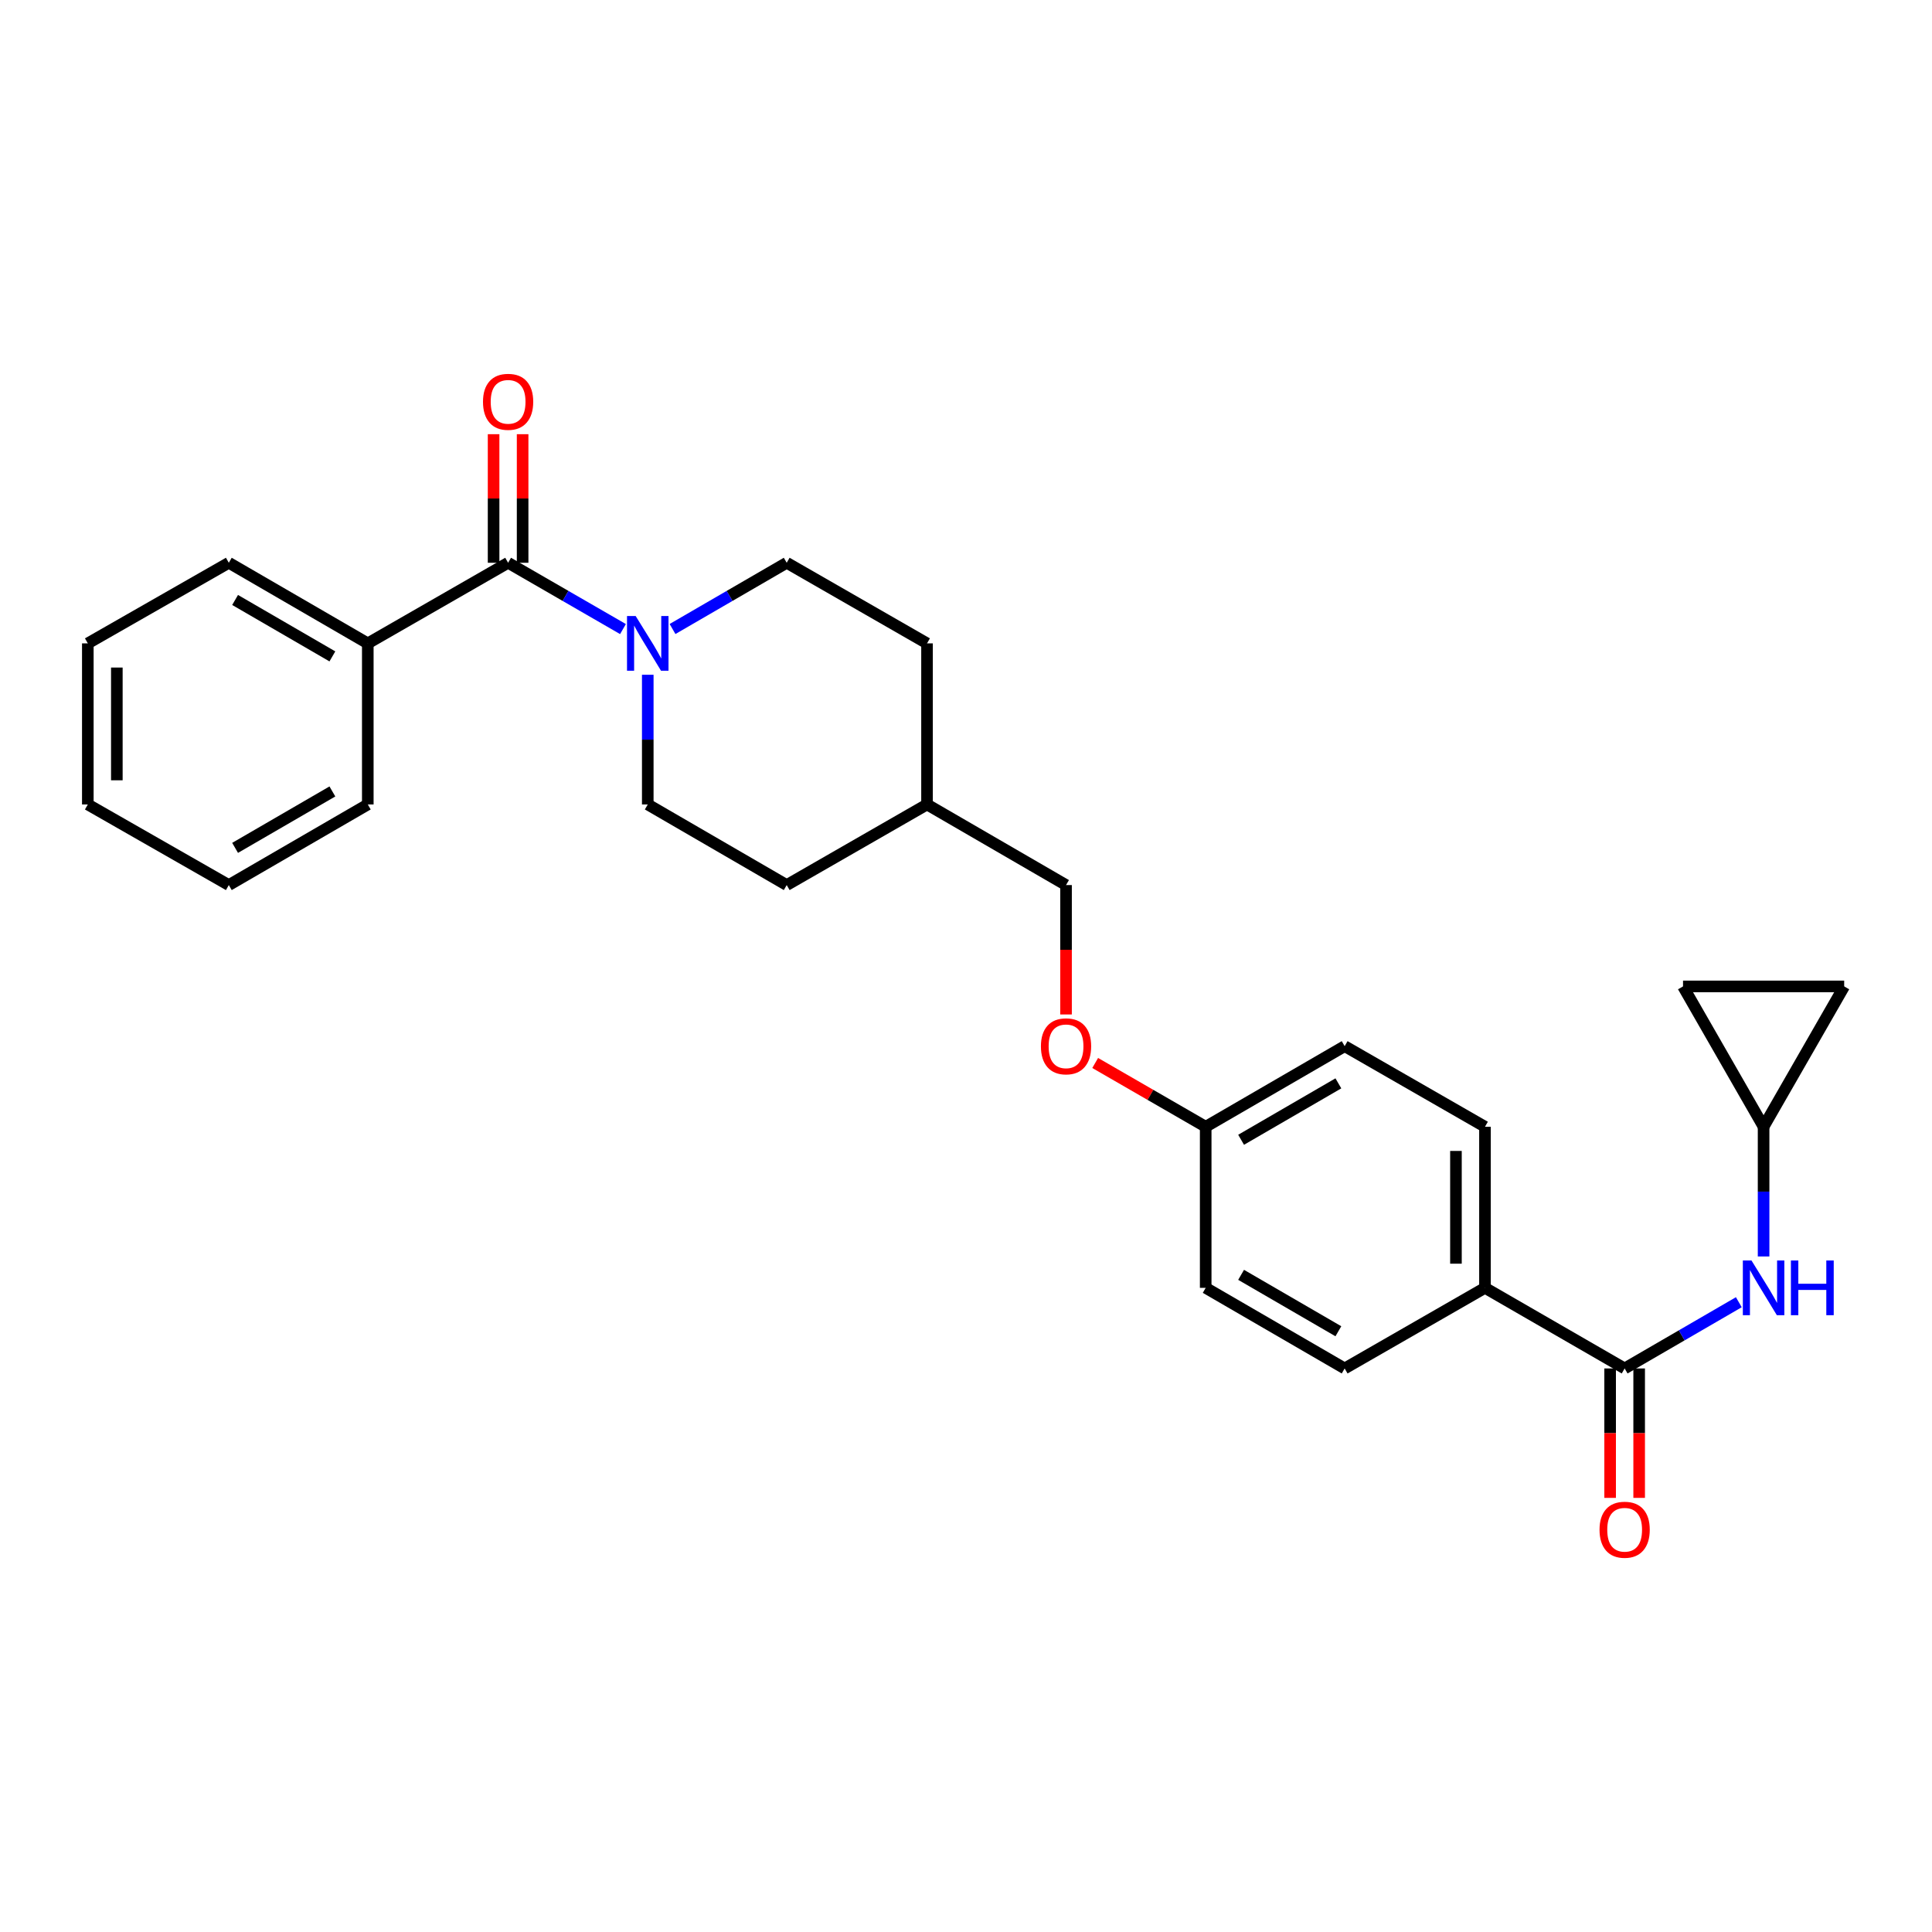 <?xml version='1.0' encoding='iso-8859-1'?>
<svg version='1.1' baseProfile='full'
              xmlns='http://www.w3.org/2000/svg'
                      xmlns:rdkit='http://www.rdkit.org/xml'
                      xmlns:xlink='http://www.w3.org/1999/xlink'
                  xml:space='preserve'
width='1000px' height='1000px' viewBox='0 0 1000 1000'>
<!-- END OF HEADER -->
<rect style='opacity:1.0;fill:#FFFFFF;stroke:none' width='1000' height='1000' x='0' y='0'> </rect>
<path class='bond-0' d='M 262.996,291.289 L 292.725,308.449' style='fill:none;fill-rule:evenodd;stroke:#000000;stroke-width:6px;stroke-linecap:butt;stroke-linejoin:miter;stroke-opacity:1' />
<path class='bond-0' d='M 292.725,308.449 L 322.455,325.608' style='fill:none;fill-rule:evenodd;stroke:#0000FF;stroke-width:6px;stroke-linecap:butt;stroke-linejoin:miter;stroke-opacity:1' />
<path class='bond-7' d='M 270.507,291.289 L 270.507,258.015' style='fill:none;fill-rule:evenodd;stroke:#000000;stroke-width:6px;stroke-linecap:butt;stroke-linejoin:miter;stroke-opacity:1' />
<path class='bond-7' d='M 270.507,258.015 L 270.507,224.74' style='fill:none;fill-rule:evenodd;stroke:#FF0000;stroke-width:6px;stroke-linecap:butt;stroke-linejoin:miter;stroke-opacity:1' />
<path class='bond-7' d='M 255.484,291.289 L 255.484,258.015' style='fill:none;fill-rule:evenodd;stroke:#000000;stroke-width:6px;stroke-linecap:butt;stroke-linejoin:miter;stroke-opacity:1' />
<path class='bond-7' d='M 255.484,258.015 L 255.484,224.74' style='fill:none;fill-rule:evenodd;stroke:#FF0000;stroke-width:6px;stroke-linecap:butt;stroke-linejoin:miter;stroke-opacity:1' />
<path class='bond-9' d='M 262.996,291.289 L 190.368,333.011' style='fill:none;fill-rule:evenodd;stroke:#000000;stroke-width:6px;stroke-linecap:butt;stroke-linejoin:miter;stroke-opacity:1' />
<path class='bond-10' d='M 348.1,325.575 L 377.65,308.432' style='fill:none;fill-rule:evenodd;stroke:#0000FF;stroke-width:6px;stroke-linecap:butt;stroke-linejoin:miter;stroke-opacity:1' />
<path class='bond-10' d='M 377.65,308.432 L 407.2,291.289' style='fill:none;fill-rule:evenodd;stroke:#000000;stroke-width:6px;stroke-linecap:butt;stroke-linejoin:miter;stroke-opacity:1' />
<path class='bond-11' d='M 335.281,349.256 L 335.281,382.822' style='fill:none;fill-rule:evenodd;stroke:#0000FF;stroke-width:6px;stroke-linecap:butt;stroke-linejoin:miter;stroke-opacity:1' />
<path class='bond-11' d='M 335.281,382.822 L 335.281,416.389' style='fill:none;fill-rule:evenodd;stroke:#000000;stroke-width:6px;stroke-linecap:butt;stroke-linejoin:miter;stroke-opacity:1' />
<path class='bond-1' d='M 840.913,708.311 L 768.619,666.589' style='fill:none;fill-rule:evenodd;stroke:#000000;stroke-width:6px;stroke-linecap:butt;stroke-linejoin:miter;stroke-opacity:1' />
<path class='bond-2' d='M 840.913,708.311 L 870.463,691.168' style='fill:none;fill-rule:evenodd;stroke:#000000;stroke-width:6px;stroke-linecap:butt;stroke-linejoin:miter;stroke-opacity:1' />
<path class='bond-2' d='M 870.463,691.168 L 900.013,674.025' style='fill:none;fill-rule:evenodd;stroke:#0000FF;stroke-width:6px;stroke-linecap:butt;stroke-linejoin:miter;stroke-opacity:1' />
<path class='bond-8' d='M 833.402,708.311 L 833.402,741.805' style='fill:none;fill-rule:evenodd;stroke:#000000;stroke-width:6px;stroke-linecap:butt;stroke-linejoin:miter;stroke-opacity:1' />
<path class='bond-8' d='M 833.402,741.805 L 833.402,775.3' style='fill:none;fill-rule:evenodd;stroke:#FF0000;stroke-width:6px;stroke-linecap:butt;stroke-linejoin:miter;stroke-opacity:1' />
<path class='bond-8' d='M 848.425,708.311 L 848.425,741.805' style='fill:none;fill-rule:evenodd;stroke:#000000;stroke-width:6px;stroke-linecap:butt;stroke-linejoin:miter;stroke-opacity:1' />
<path class='bond-8' d='M 848.425,741.805 L 848.425,775.3' style='fill:none;fill-rule:evenodd;stroke:#FF0000;stroke-width:6px;stroke-linecap:butt;stroke-linejoin:miter;stroke-opacity:1' />
<path class='bond-3' d='M 912.832,650.344 L 912.832,616.778' style='fill:none;fill-rule:evenodd;stroke:#0000FF;stroke-width:6px;stroke-linecap:butt;stroke-linejoin:miter;stroke-opacity:1' />
<path class='bond-3' d='M 912.832,616.778 L 912.832,583.211' style='fill:none;fill-rule:evenodd;stroke:#000000;stroke-width:6px;stroke-linecap:butt;stroke-linejoin:miter;stroke-opacity:1' />
<path class='bond-5' d='M 912.832,583.211 L 954.545,510.566' style='fill:none;fill-rule:evenodd;stroke:#000000;stroke-width:6px;stroke-linecap:butt;stroke-linejoin:miter;stroke-opacity:1' />
<path class='bond-6' d='M 912.832,583.211 L 871.135,510.566' style='fill:none;fill-rule:evenodd;stroke:#000000;stroke-width:6px;stroke-linecap:butt;stroke-linejoin:miter;stroke-opacity:1' />
<path class='bond-4' d='M 768.619,666.589 L 768.619,583.211' style='fill:none;fill-rule:evenodd;stroke:#000000;stroke-width:6px;stroke-linecap:butt;stroke-linejoin:miter;stroke-opacity:1' />
<path class='bond-4' d='M 753.596,654.082 L 753.596,595.718' style='fill:none;fill-rule:evenodd;stroke:#000000;stroke-width:6px;stroke-linecap:butt;stroke-linejoin:miter;stroke-opacity:1' />
<path class='bond-29' d='M 768.619,666.589 L 695.992,708.311' style='fill:none;fill-rule:evenodd;stroke:#000000;stroke-width:6px;stroke-linecap:butt;stroke-linejoin:miter;stroke-opacity:1' />
<path class='bond-30' d='M 954.545,510.566 L 871.135,510.566' style='fill:none;fill-rule:evenodd;stroke:#000000;stroke-width:6px;stroke-linecap:butt;stroke-linejoin:miter;stroke-opacity:1' />
<path class='bond-22' d='M 190.368,333.011 L 118.433,291.289' style='fill:none;fill-rule:evenodd;stroke:#000000;stroke-width:6px;stroke-linecap:butt;stroke-linejoin:miter;stroke-opacity:1' />
<path class='bond-22' d='M 172.04,339.749 L 121.686,310.543' style='fill:none;fill-rule:evenodd;stroke:#000000;stroke-width:6px;stroke-linecap:butt;stroke-linejoin:miter;stroke-opacity:1' />
<path class='bond-23' d='M 190.368,333.011 L 190.368,416.389' style='fill:none;fill-rule:evenodd;stroke:#000000;stroke-width:6px;stroke-linecap:butt;stroke-linejoin:miter;stroke-opacity:1' />
<path class='bond-18' d='M 407.2,291.289 L 479.827,333.011' style='fill:none;fill-rule:evenodd;stroke:#000000;stroke-width:6px;stroke-linecap:butt;stroke-linejoin:miter;stroke-opacity:1' />
<path class='bond-19' d='M 335.281,416.389 L 407.2,458.111' style='fill:none;fill-rule:evenodd;stroke:#000000;stroke-width:6px;stroke-linecap:butt;stroke-linejoin:miter;stroke-opacity:1' />
<path class='bond-12' d='M 695.992,708.311 L 624.065,666.589' style='fill:none;fill-rule:evenodd;stroke:#000000;stroke-width:6px;stroke-linecap:butt;stroke-linejoin:miter;stroke-opacity:1' />
<path class='bond-12' d='M 692.74,689.057 L 642.392,659.852' style='fill:none;fill-rule:evenodd;stroke:#000000;stroke-width:6px;stroke-linecap:butt;stroke-linejoin:miter;stroke-opacity:1' />
<path class='bond-13' d='M 768.619,583.211 L 695.992,541.489' style='fill:none;fill-rule:evenodd;stroke:#000000;stroke-width:6px;stroke-linecap:butt;stroke-linejoin:miter;stroke-opacity:1' />
<path class='bond-14' d='M 551.779,525.084 L 551.779,491.598' style='fill:none;fill-rule:evenodd;stroke:#FF0000;stroke-width:6px;stroke-linecap:butt;stroke-linejoin:miter;stroke-opacity:1' />
<path class='bond-14' d='M 551.779,491.598 L 551.779,458.111' style='fill:none;fill-rule:evenodd;stroke:#000000;stroke-width:6px;stroke-linecap:butt;stroke-linejoin:miter;stroke-opacity:1' />
<path class='bond-15' d='M 566.866,550.197 L 595.465,566.704' style='fill:none;fill-rule:evenodd;stroke:#FF0000;stroke-width:6px;stroke-linecap:butt;stroke-linejoin:miter;stroke-opacity:1' />
<path class='bond-15' d='M 595.465,566.704 L 624.065,583.211' style='fill:none;fill-rule:evenodd;stroke:#000000;stroke-width:6px;stroke-linecap:butt;stroke-linejoin:miter;stroke-opacity:1' />
<path class='bond-16' d='M 624.065,583.211 L 624.065,666.589' style='fill:none;fill-rule:evenodd;stroke:#000000;stroke-width:6px;stroke-linecap:butt;stroke-linejoin:miter;stroke-opacity:1' />
<path class='bond-17' d='M 624.065,583.211 L 695.992,541.489' style='fill:none;fill-rule:evenodd;stroke:#000000;stroke-width:6px;stroke-linecap:butt;stroke-linejoin:miter;stroke-opacity:1' />
<path class='bond-17' d='M 642.392,589.948 L 692.74,560.742' style='fill:none;fill-rule:evenodd;stroke:#000000;stroke-width:6px;stroke-linecap:butt;stroke-linejoin:miter;stroke-opacity:1' />
<path class='bond-28' d='M 479.827,333.011 L 479.827,416.389' style='fill:none;fill-rule:evenodd;stroke:#000000;stroke-width:6px;stroke-linecap:butt;stroke-linejoin:miter;stroke-opacity:1' />
<path class='bond-21' d='M 407.2,458.111 L 479.827,416.389' style='fill:none;fill-rule:evenodd;stroke:#000000;stroke-width:6px;stroke-linecap:butt;stroke-linejoin:miter;stroke-opacity:1' />
<path class='bond-20' d='M 551.779,458.111 L 479.827,416.389' style='fill:none;fill-rule:evenodd;stroke:#000000;stroke-width:6px;stroke-linecap:butt;stroke-linejoin:miter;stroke-opacity:1' />
<path class='bond-25' d='M 118.433,291.289 L 45.455,333.011' style='fill:none;fill-rule:evenodd;stroke:#000000;stroke-width:6px;stroke-linecap:butt;stroke-linejoin:miter;stroke-opacity:1' />
<path class='bond-24' d='M 190.368,416.389 L 118.433,458.111' style='fill:none;fill-rule:evenodd;stroke:#000000;stroke-width:6px;stroke-linecap:butt;stroke-linejoin:miter;stroke-opacity:1' />
<path class='bond-24' d='M 172.04,409.652 L 121.686,438.858' style='fill:none;fill-rule:evenodd;stroke:#000000;stroke-width:6px;stroke-linecap:butt;stroke-linejoin:miter;stroke-opacity:1' />
<path class='bond-26' d='M 118.433,458.111 L 45.455,416.389' style='fill:none;fill-rule:evenodd;stroke:#000000;stroke-width:6px;stroke-linecap:butt;stroke-linejoin:miter;stroke-opacity:1' />
<path class='bond-27' d='M 45.455,333.011 L 45.455,416.389' style='fill:none;fill-rule:evenodd;stroke:#000000;stroke-width:6px;stroke-linecap:butt;stroke-linejoin:miter;stroke-opacity:1' />
<path class='bond-27' d='M 60.477,345.518 L 60.477,403.882' style='fill:none;fill-rule:evenodd;stroke:#000000;stroke-width:6px;stroke-linecap:butt;stroke-linejoin:miter;stroke-opacity:1' />
<path  class='atom-1' d='M 329.021 318.851
L 338.301 333.851
Q 339.221 335.331, 340.701 338.011
Q 342.181 340.691, 342.261 340.851
L 342.261 318.851
L 346.021 318.851
L 346.021 347.171
L 342.141 347.171
L 332.181 330.771
Q 331.021 328.851, 329.781 326.651
Q 328.581 324.451, 328.221 323.771
L 328.221 347.171
L 324.541 347.171
L 324.541 318.851
L 329.021 318.851
' fill='#0000FF'/>
<path  class='atom-3' d='M 906.572 652.429
L 915.852 667.429
Q 916.772 668.909, 918.252 671.589
Q 919.732 674.269, 919.812 674.429
L 919.812 652.429
L 923.572 652.429
L 923.572 680.749
L 919.692 680.749
L 909.732 664.349
Q 908.572 662.429, 907.332 660.229
Q 906.132 658.029, 905.772 657.349
L 905.772 680.749
L 902.092 680.749
L 902.092 652.429
L 906.572 652.429
' fill='#0000FF'/>
<path  class='atom-3' d='M 926.972 652.429
L 930.812 652.429
L 930.812 664.469
L 945.292 664.469
L 945.292 652.429
L 949.132 652.429
L 949.132 680.749
L 945.292 680.749
L 945.292 667.669
L 930.812 667.669
L 930.812 680.749
L 926.972 680.749
L 926.972 652.429
' fill='#0000FF'/>
<path  class='atom-8' d='M 249.996 207.975
Q 249.996 201.175, 253.356 197.375
Q 256.716 193.575, 262.996 193.575
Q 269.276 193.575, 272.636 197.375
Q 275.996 201.175, 275.996 207.975
Q 275.996 214.855, 272.596 218.775
Q 269.196 222.655, 262.996 222.655
Q 256.756 222.655, 253.356 218.775
Q 249.996 214.895, 249.996 207.975
M 262.996 219.455
Q 267.316 219.455, 269.636 216.575
Q 271.996 213.655, 271.996 207.975
Q 271.996 202.415, 269.636 199.615
Q 267.316 196.775, 262.996 196.775
Q 258.676 196.775, 256.316 199.575
Q 253.996 202.375, 253.996 207.975
Q 253.996 213.695, 256.316 216.575
Q 258.676 219.455, 262.996 219.455
' fill='#FF0000'/>
<path  class='atom-9' d='M 827.913 791.785
Q 827.913 784.985, 831.273 781.185
Q 834.633 777.385, 840.913 777.385
Q 847.193 777.385, 850.553 781.185
Q 853.913 784.985, 853.913 791.785
Q 853.913 798.665, 850.513 802.585
Q 847.113 806.465, 840.913 806.465
Q 834.673 806.465, 831.273 802.585
Q 827.913 798.705, 827.913 791.785
M 840.913 803.265
Q 845.233 803.265, 847.553 800.385
Q 849.913 797.465, 849.913 791.785
Q 849.913 786.225, 847.553 783.425
Q 845.233 780.585, 840.913 780.585
Q 836.593 780.585, 834.233 783.385
Q 831.913 786.185, 831.913 791.785
Q 831.913 797.505, 834.233 800.385
Q 836.593 803.265, 840.913 803.265
' fill='#FF0000'/>
<path  class='atom-15' d='M 538.779 541.569
Q 538.779 534.769, 542.139 530.969
Q 545.499 527.169, 551.779 527.169
Q 558.059 527.169, 561.419 530.969
Q 564.779 534.769, 564.779 541.569
Q 564.779 548.449, 561.379 552.369
Q 557.979 556.249, 551.779 556.249
Q 545.539 556.249, 542.139 552.369
Q 538.779 548.489, 538.779 541.569
M 551.779 553.049
Q 556.099 553.049, 558.419 550.169
Q 560.779 547.249, 560.779 541.569
Q 560.779 536.009, 558.419 533.209
Q 556.099 530.369, 551.779 530.369
Q 547.459 530.369, 545.099 533.169
Q 542.779 535.969, 542.779 541.569
Q 542.779 547.289, 545.099 550.169
Q 547.459 553.049, 551.779 553.049
' fill='#FF0000'/>
</svg>
